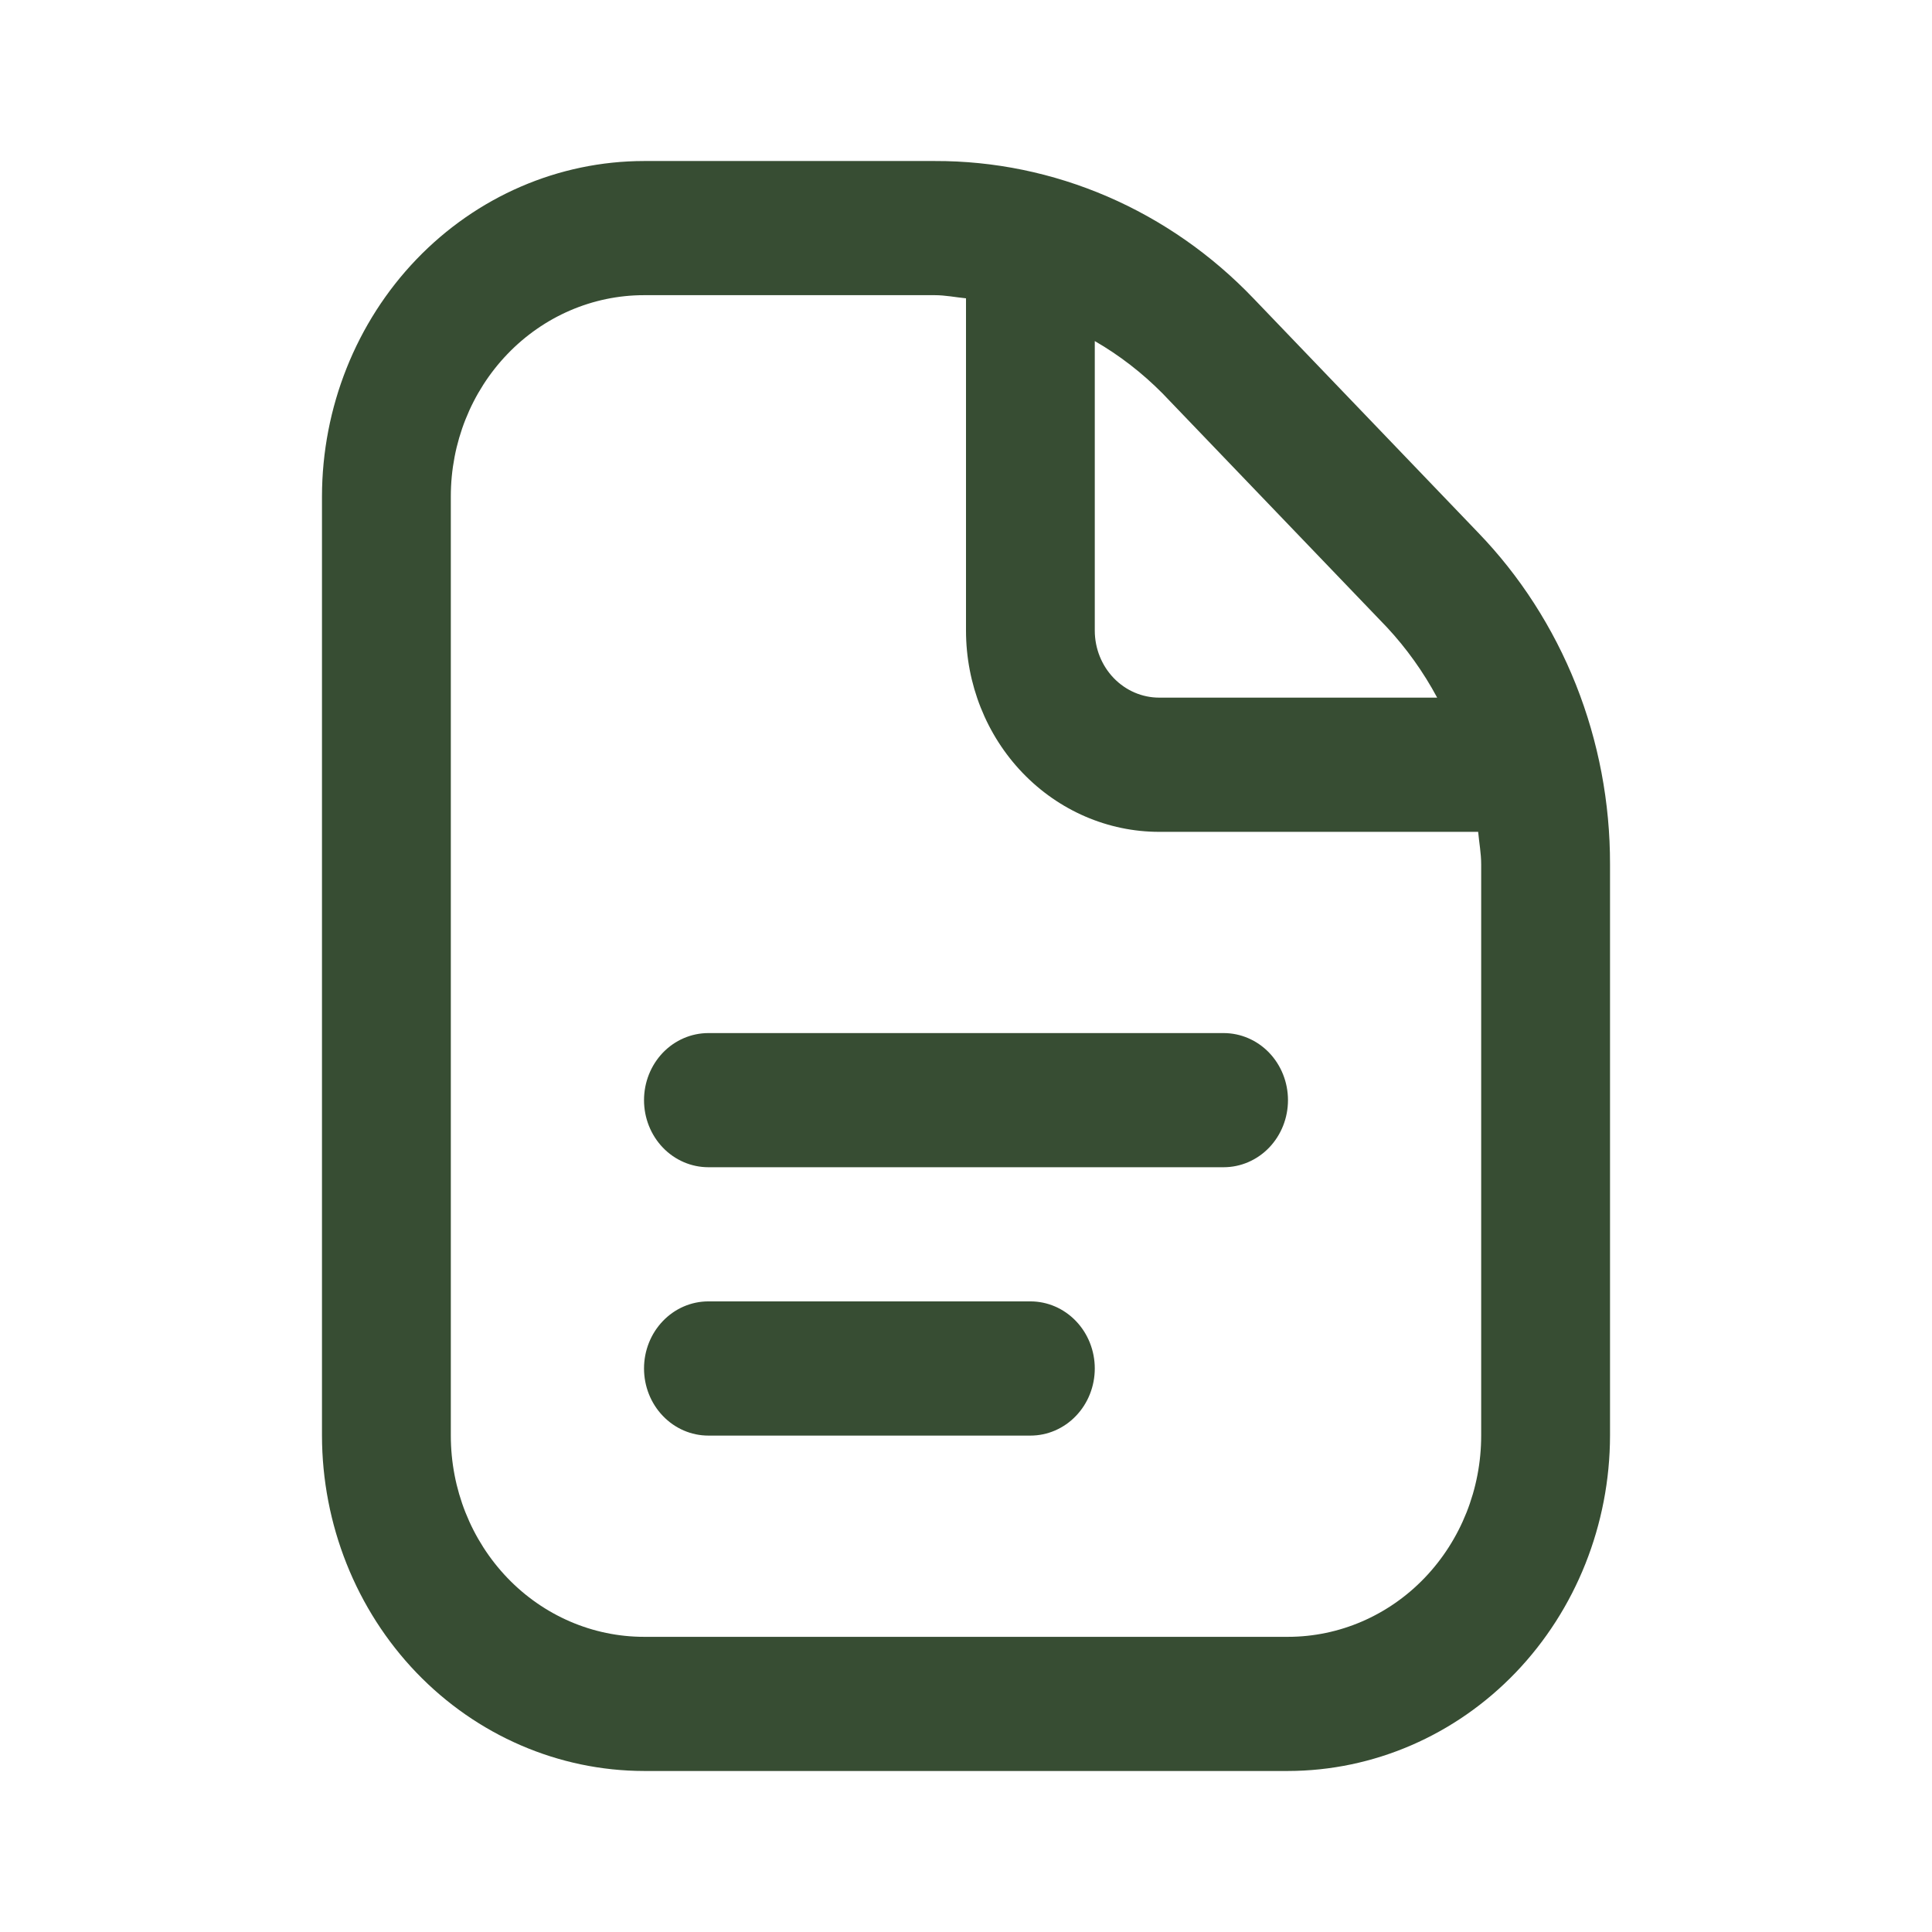 <svg width="32" height="32" viewBox="0 0 32 32" fill="none" xmlns="http://www.w3.org/2000/svg">
<path d="M21.333 18.222C21.333 18.517 21.221 18.799 21.021 19.008C20.821 19.216 20.55 19.333 20.267 19.333H11.733C11.45 19.333 11.179 19.216 10.979 19.008C10.779 18.799 10.667 18.517 10.667 18.222C10.667 17.927 10.779 17.645 10.979 17.436C11.179 17.228 11.45 17.111 11.733 17.111H20.267C20.55 17.111 20.821 17.228 21.021 17.436C21.221 17.645 21.333 17.927 21.333 18.222ZM17.067 21.555H11.733C11.45 21.555 11.179 21.672 10.979 21.881C10.779 22.089 10.667 22.372 10.667 22.666C10.667 22.961 10.779 23.244 10.979 23.452C11.179 23.661 11.45 23.778 11.733 23.778H17.067C17.35 23.778 17.621 23.661 17.821 23.452C18.021 23.244 18.133 22.961 18.133 22.666C18.133 22.372 18.021 22.089 17.821 21.881C17.621 21.672 17.35 21.555 17.067 21.555ZM26.667 14.316V23.778C26.665 25.25 26.102 26.663 25.103 27.704C24.103 28.745 22.747 29.331 21.333 29.333H10.667C9.253 29.331 7.897 28.745 6.897 27.704C5.898 26.663 5.335 25.25 5.333 23.778V8.222C5.335 6.749 5.898 5.337 6.897 4.296C7.897 3.254 9.253 2.668 10.667 2.667H15.483C16.464 2.664 17.435 2.864 18.342 3.255C19.248 3.646 20.071 4.22 20.763 4.944L24.479 8.818C25.175 9.538 25.726 10.395 26.102 11.339C26.477 12.283 26.669 13.295 26.667 14.316ZM19.254 6.515C18.919 6.177 18.542 5.885 18.133 5.649V10.444C18.133 10.739 18.246 11.022 18.446 11.23C18.646 11.438 18.917 11.555 19.2 11.555H23.804C23.576 11.13 23.296 10.738 22.971 10.389L19.254 6.515ZM24.533 14.316C24.533 14.133 24.499 13.958 24.483 13.778H19.2C18.351 13.778 17.537 13.426 16.937 12.801C16.337 12.176 16 11.328 16 10.444V4.941C15.827 4.924 15.658 4.889 15.483 4.889H10.667C9.818 4.889 9.004 5.24 8.404 5.865C7.804 6.49 7.467 7.338 7.467 8.222V23.778C7.467 24.662 7.804 25.509 8.404 26.135C9.004 26.76 9.818 27.111 10.667 27.111H21.333C22.182 27.111 22.996 26.76 23.596 26.135C24.196 25.509 24.533 24.662 24.533 23.778V14.316Z" fill="#374D33"/>
</svg>
